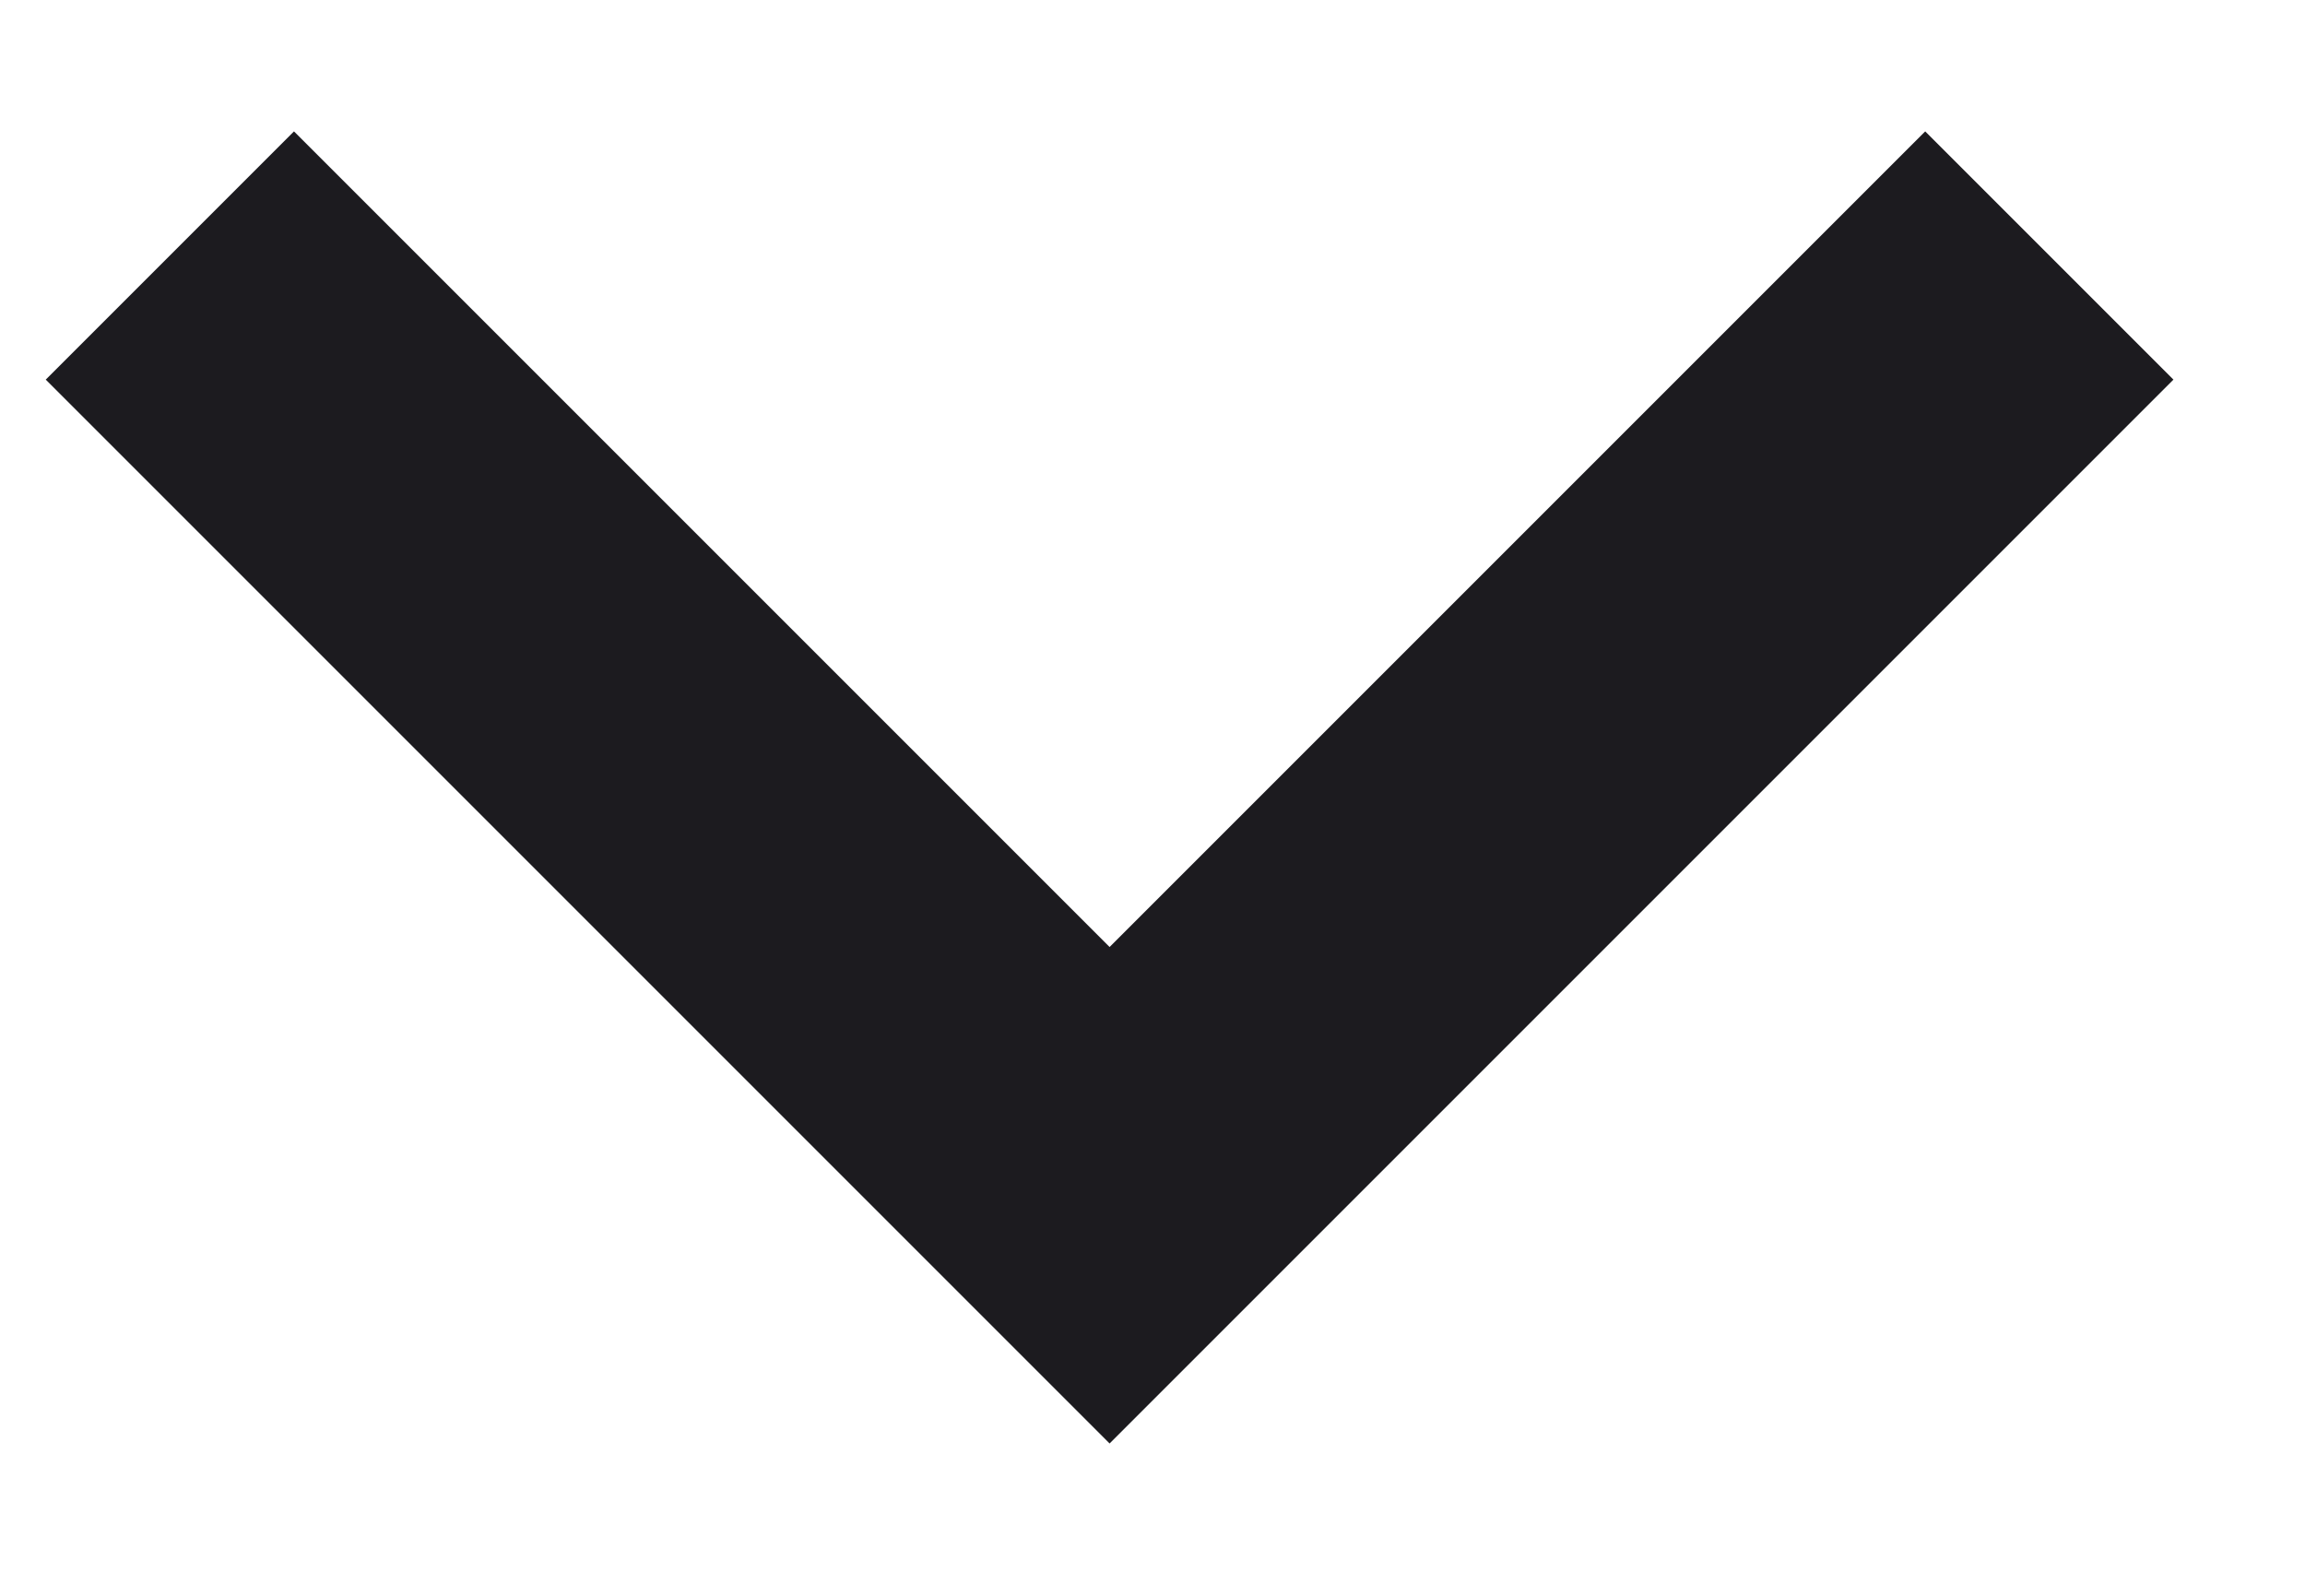 <svg width="13" height="9" viewBox="0 0 13 9" fill="none" xmlns="http://www.w3.org/2000/svg">
<path d="M6.258 8.141L0.258 2.141L1.658 0.741L6.258 5.341L10.858 0.741L12.258 2.141L6.258 8.141Z" fill="#1C1B1F"/>
</svg>
